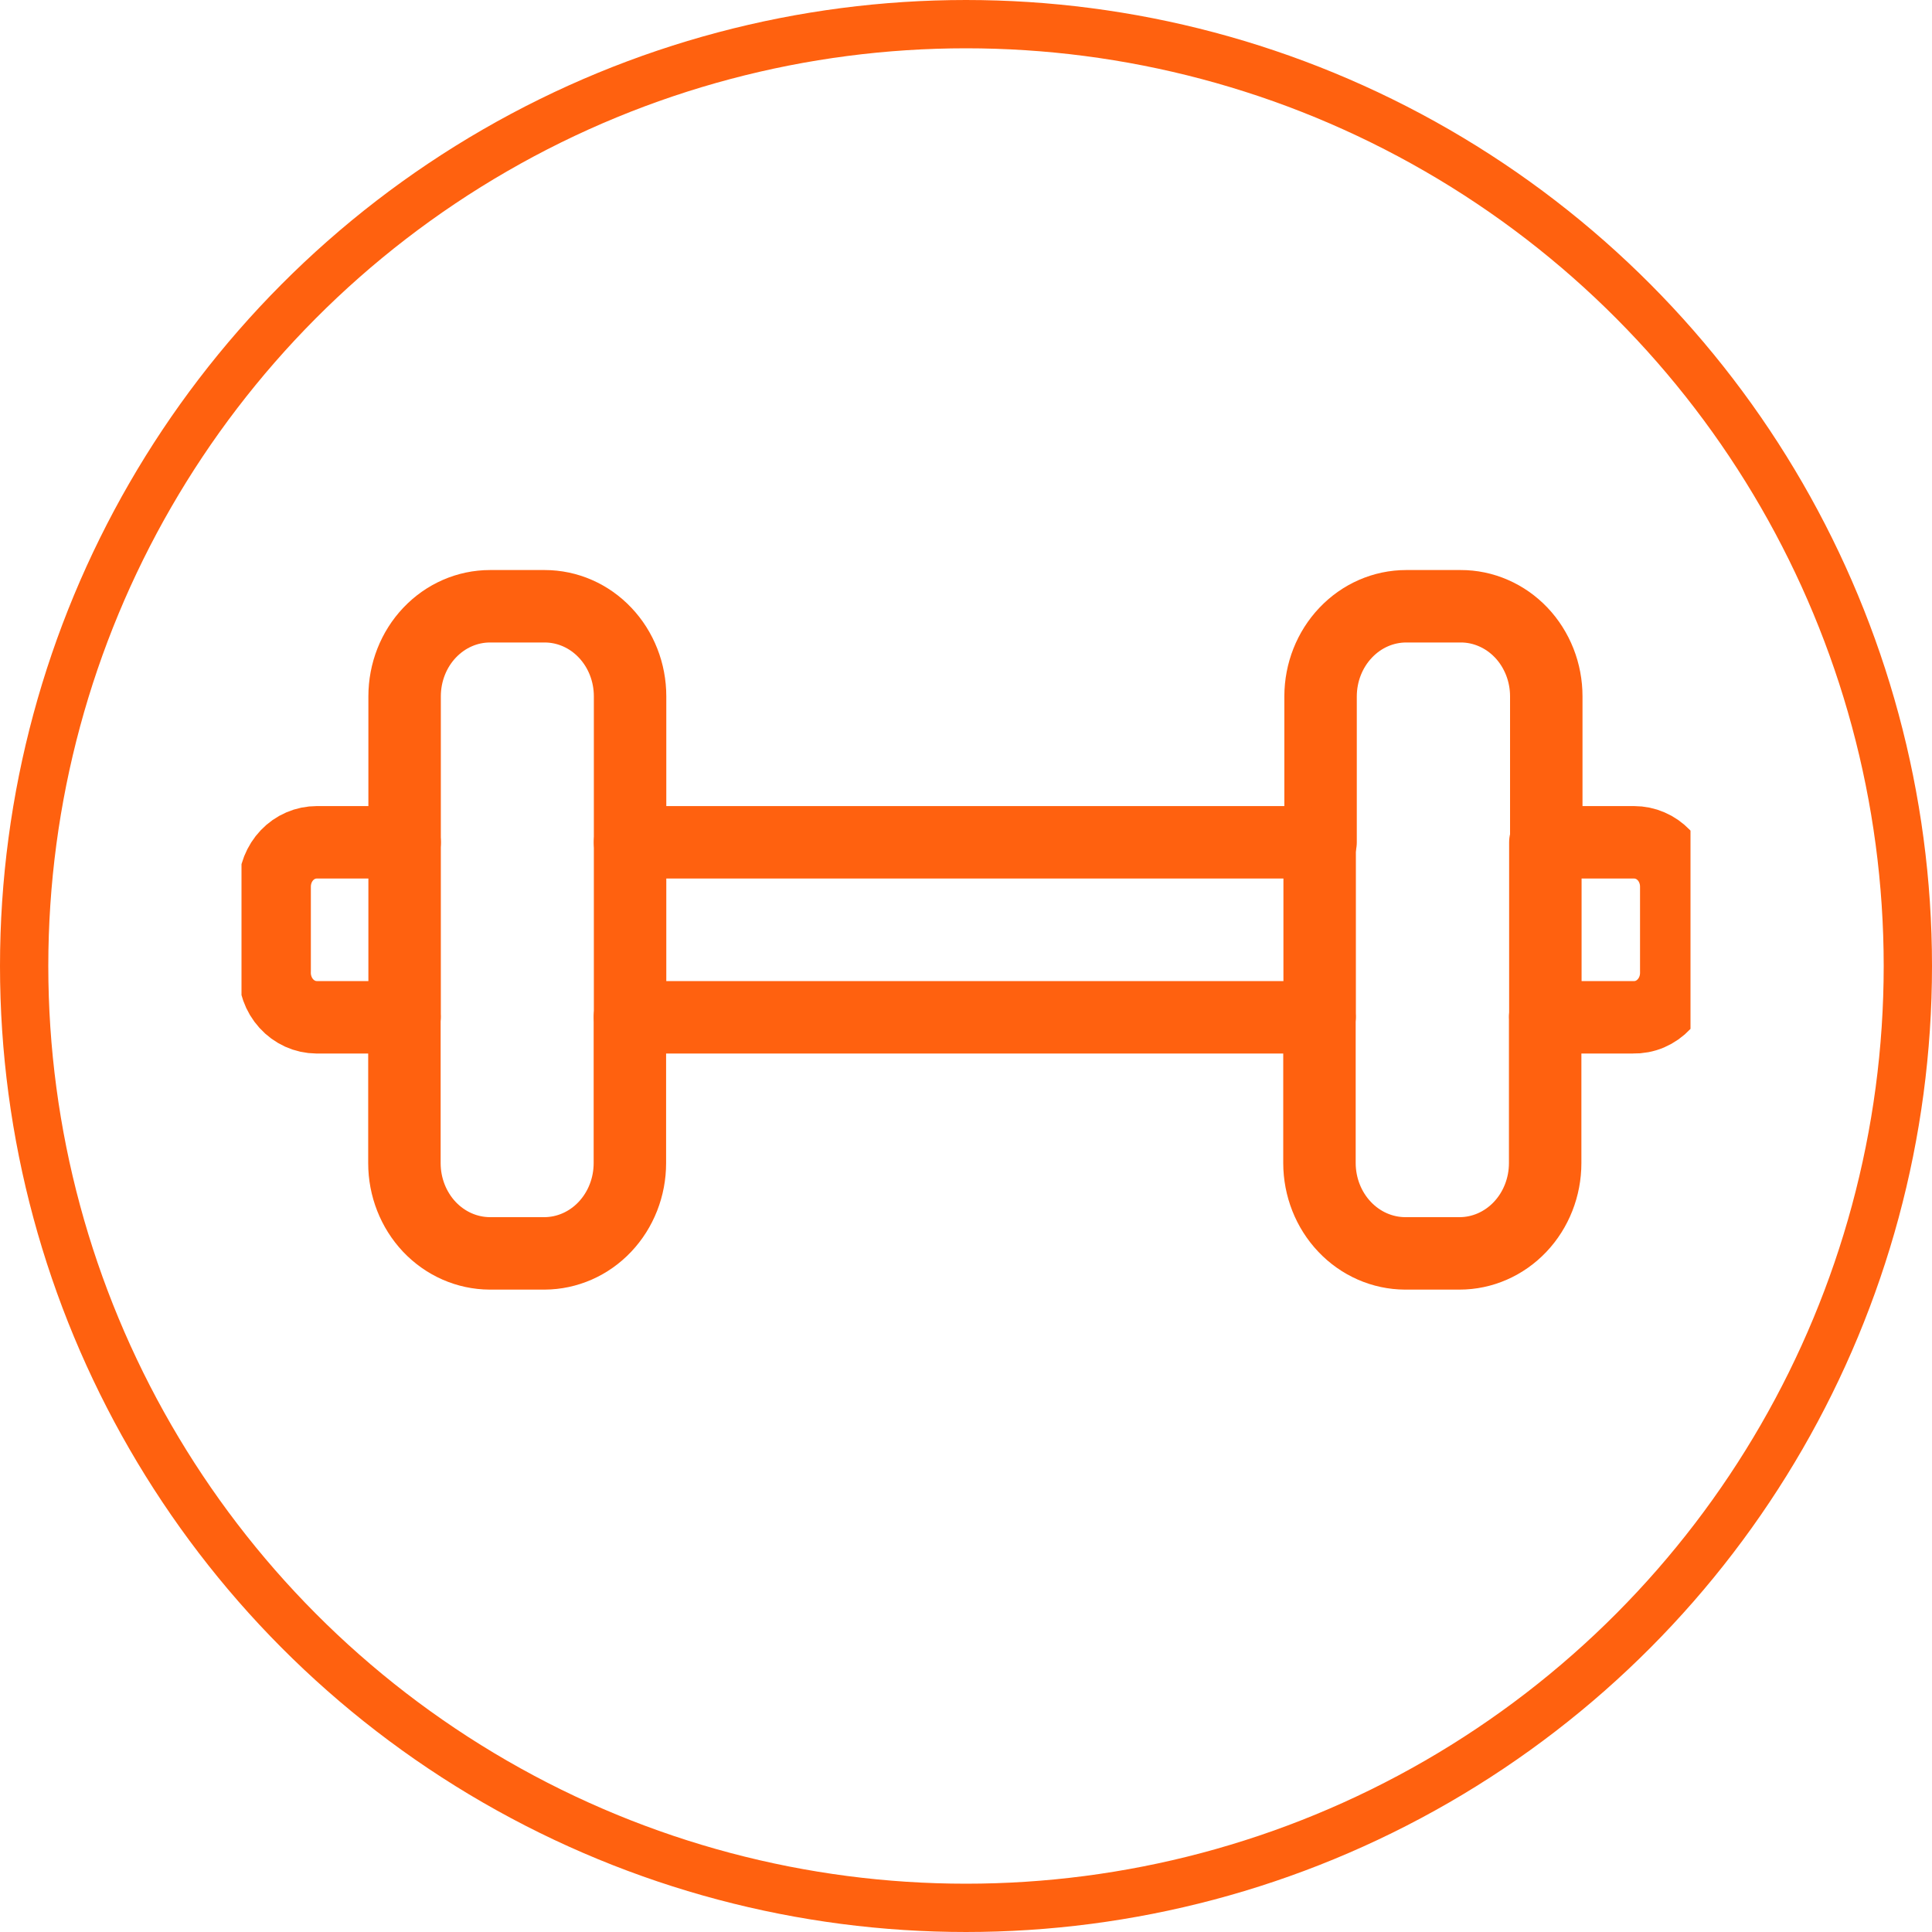 <svg xmlns="http://www.w3.org/2000/svg" width="40" height="40" viewBox="0 0 40 40" fill="none"><g clip-path="url(#clip0_1043_5892)"><path d="M33.832 17.439H32.014V14.416C32.014 14.171 31.968 13.928 31.879 13.702C31.789 13.475 31.659 13.269 31.494 13.096C31.329 12.923 31.134 12.786 30.919 12.693C30.704 12.599 30.473 12.551 30.241 12.552H29.114C28.644 12.552 28.194 12.748 27.862 13.098C27.529 13.447 27.342 13.921 27.341 14.416V17.439H13.045V14.416C13.045 13.922 12.859 13.447 12.527 13.098C12.196 12.748 11.746 12.552 11.277 12.552H10.145C9.676 12.552 9.227 12.748 8.895 13.098C8.563 13.447 8.377 13.922 8.377 14.416V17.439H6.559C6.445 17.439 6.331 17.462 6.225 17.508C6.12 17.553 6.023 17.621 5.942 17.706C5.861 17.791 5.797 17.892 5.753 18.003C5.709 18.115 5.686 18.234 5.686 18.355V20.104C5.681 20.227 5.7 20.351 5.742 20.466C5.783 20.582 5.846 20.688 5.927 20.777C6.008 20.867 6.106 20.938 6.213 20.987C6.321 21.036 6.437 21.061 6.554 21.062H8.373V24.081C8.373 24.576 8.559 25.05 8.89 25.401C9.222 25.751 9.671 25.948 10.141 25.95H11.273C11.742 25.948 12.192 25.751 12.523 25.401C12.855 25.05 13.041 24.576 13.041 24.081V21.062H27.318V24.081C27.319 24.576 27.506 25.051 27.839 25.401C28.171 25.751 28.621 25.948 29.091 25.95H30.218C30.688 25.95 31.139 25.753 31.472 25.402C31.804 25.052 31.991 24.576 31.991 24.081V21.062H33.809C33.929 21.065 34.048 21.043 34.159 20.996C34.27 20.948 34.37 20.878 34.454 20.788C34.538 20.698 34.604 20.591 34.647 20.473C34.69 20.355 34.709 20.23 34.705 20.104V18.355C34.705 18.234 34.682 18.115 34.638 18.003C34.594 17.892 34.53 17.791 34.449 17.706C34.367 17.621 34.271 17.553 34.165 17.508C34.06 17.462 33.946 17.439 33.832 17.439Z" stroke="#FF610F" stroke-width="1.5" stroke-linecap="round" stroke-linejoin="round"></path><path d="M31.995 17.439V21.043" stroke="#FF610F" stroke-width="1.5" stroke-linecap="round" stroke-linejoin="round"></path><path d="M27.322 17.439V21.043" stroke="#FF610F" stroke-width="1.5" stroke-linecap="round" stroke-linejoin="round"></path><path d="M13.045 17.439V21.043" stroke="#FF610F" stroke-width="1.5" stroke-linecap="round" stroke-linejoin="round"></path><path d="M8.377 17.439V21.043" stroke="#FF610F" stroke-width="1.5" stroke-linecap="round" stroke-linejoin="round"></path></g><circle cx="20" cy="20" r="19.5" stroke="#FF610F"></circle><defs><clipPath id="clip0_1043_5892"><rect width="30" height="23" fill="white" transform="translate(5 8)"></rect></clipPath></defs></svg>